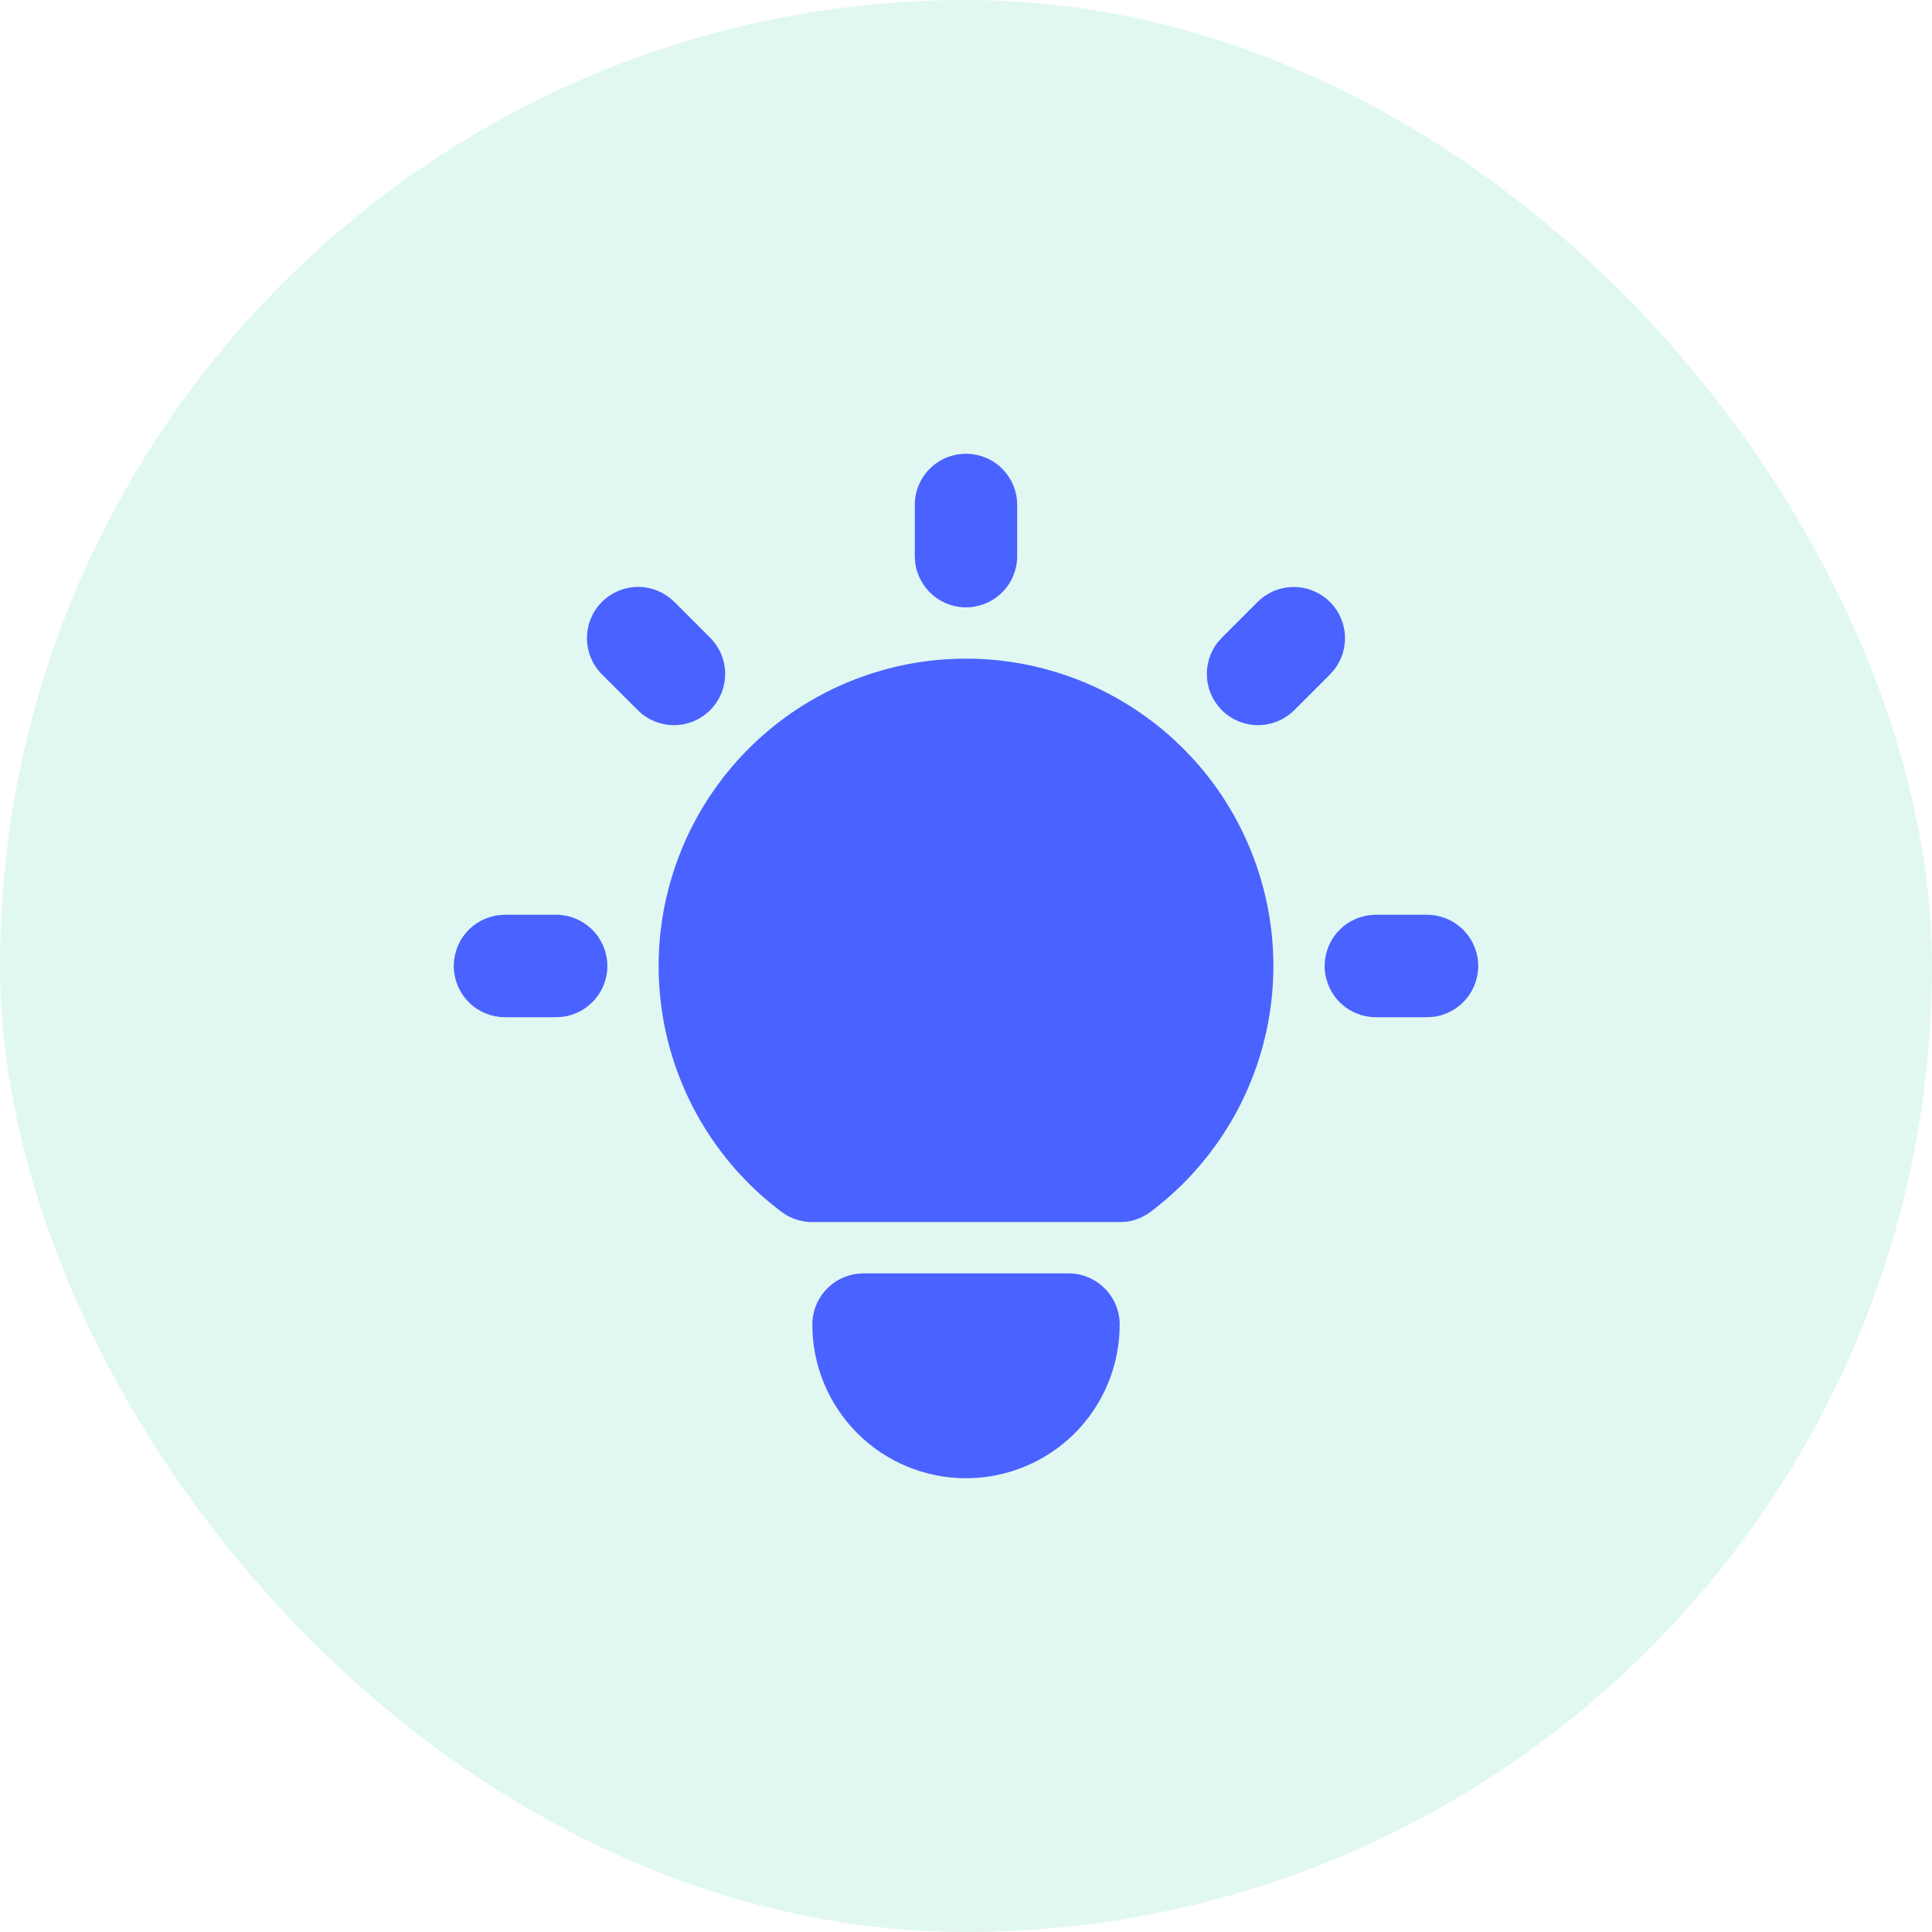 <svg width="22" height="22" viewBox="0 0 22 22" fill="none" xmlns="http://www.w3.org/2000/svg">
<rect width="22" height="22" rx="11" fill="#02C78F" fill-opacity="0.12"/>
<path d="M6.333 10.416C6.482 10.417 6.625 10.474 6.733 10.576C6.841 10.678 6.906 10.817 6.915 10.966C6.924 11.114 6.875 11.26 6.78 11.374C6.685 11.488 6.549 11.562 6.402 11.579L6.333 11.583H5.75C5.601 11.583 5.458 11.526 5.35 11.424C5.242 11.322 5.177 11.182 5.168 11.034C5.16 10.886 5.208 10.739 5.303 10.625C5.399 10.511 5.534 10.438 5.682 10.421L5.75 10.416H6.333ZM11 5.167C11.143 5.167 11.281 5.219 11.388 5.314C11.494 5.409 11.563 5.54 11.579 5.682L11.583 5.75V6.333C11.583 6.482 11.526 6.625 11.424 6.733C11.322 6.841 11.183 6.906 11.034 6.915C10.886 6.924 10.74 6.875 10.626 6.78C10.512 6.684 10.438 6.549 10.421 6.401L10.417 6.333V5.75C10.417 5.595 10.478 5.447 10.588 5.337C10.697 5.228 10.845 5.167 11 5.167ZM16.25 10.416C16.399 10.417 16.542 10.474 16.65 10.576C16.758 10.678 16.823 10.817 16.832 10.966C16.84 11.114 16.792 11.26 16.697 11.374C16.601 11.488 16.466 11.562 16.318 11.579L16.25 11.583H15.667C15.518 11.583 15.375 11.526 15.267 11.424C15.159 11.322 15.094 11.182 15.085 11.034C15.076 10.886 15.125 10.739 15.22 10.625C15.316 10.511 15.451 10.438 15.598 10.421L15.667 10.416H16.25ZM6.854 6.854C6.955 6.754 7.088 6.693 7.23 6.684C7.372 6.675 7.512 6.719 7.624 6.806L7.679 6.854L8.087 7.262C8.192 7.367 8.253 7.508 8.257 7.656C8.262 7.805 8.21 7.949 8.112 8.06C8.014 8.171 7.877 8.241 7.73 8.255C7.582 8.269 7.435 8.226 7.317 8.136L7.263 8.087L6.854 7.679C6.745 7.57 6.684 7.421 6.684 7.266C6.684 7.112 6.745 6.963 6.854 6.854ZM14.321 6.854C14.426 6.749 14.567 6.689 14.715 6.684C14.863 6.68 15.007 6.732 15.118 6.83C15.23 6.928 15.299 7.064 15.313 7.212C15.328 7.359 15.285 7.507 15.194 7.624L15.146 7.679L14.738 8.087C14.633 8.192 14.492 8.253 14.344 8.257C14.195 8.262 14.051 8.21 13.94 8.112C13.829 8.014 13.759 7.877 13.745 7.729C13.731 7.582 13.774 7.434 13.864 7.317L13.913 7.262L14.321 6.854ZM12.167 14.5C12.321 14.5 12.47 14.561 12.579 14.671C12.689 14.78 12.75 14.928 12.75 15.083C12.75 15.547 12.566 15.992 12.238 16.321C11.909 16.649 11.464 16.833 11 16.833C10.536 16.833 10.091 16.649 9.763 16.321C9.434 15.992 9.25 15.547 9.25 15.083C9.25 14.94 9.303 14.802 9.397 14.696C9.492 14.589 9.623 14.521 9.765 14.504L9.833 14.5H12.167ZM11 7.5C11.735 7.5 12.451 7.731 13.046 8.16C13.643 8.59 14.088 9.196 14.32 9.893C14.553 10.59 14.56 11.342 14.341 12.043C14.122 12.745 13.688 13.359 13.1 13.8C13.02 13.86 12.925 13.899 12.825 13.912L12.75 13.916H9.25C9.124 13.916 9.001 13.876 8.9 13.8C8.312 13.359 7.878 12.745 7.659 12.043C7.44 11.342 7.447 10.59 7.68 9.893C7.912 9.196 8.358 8.59 8.954 8.16C9.549 7.731 10.265 7.5 11 7.5Z" fill="#4A62FF"/>
</svg>
